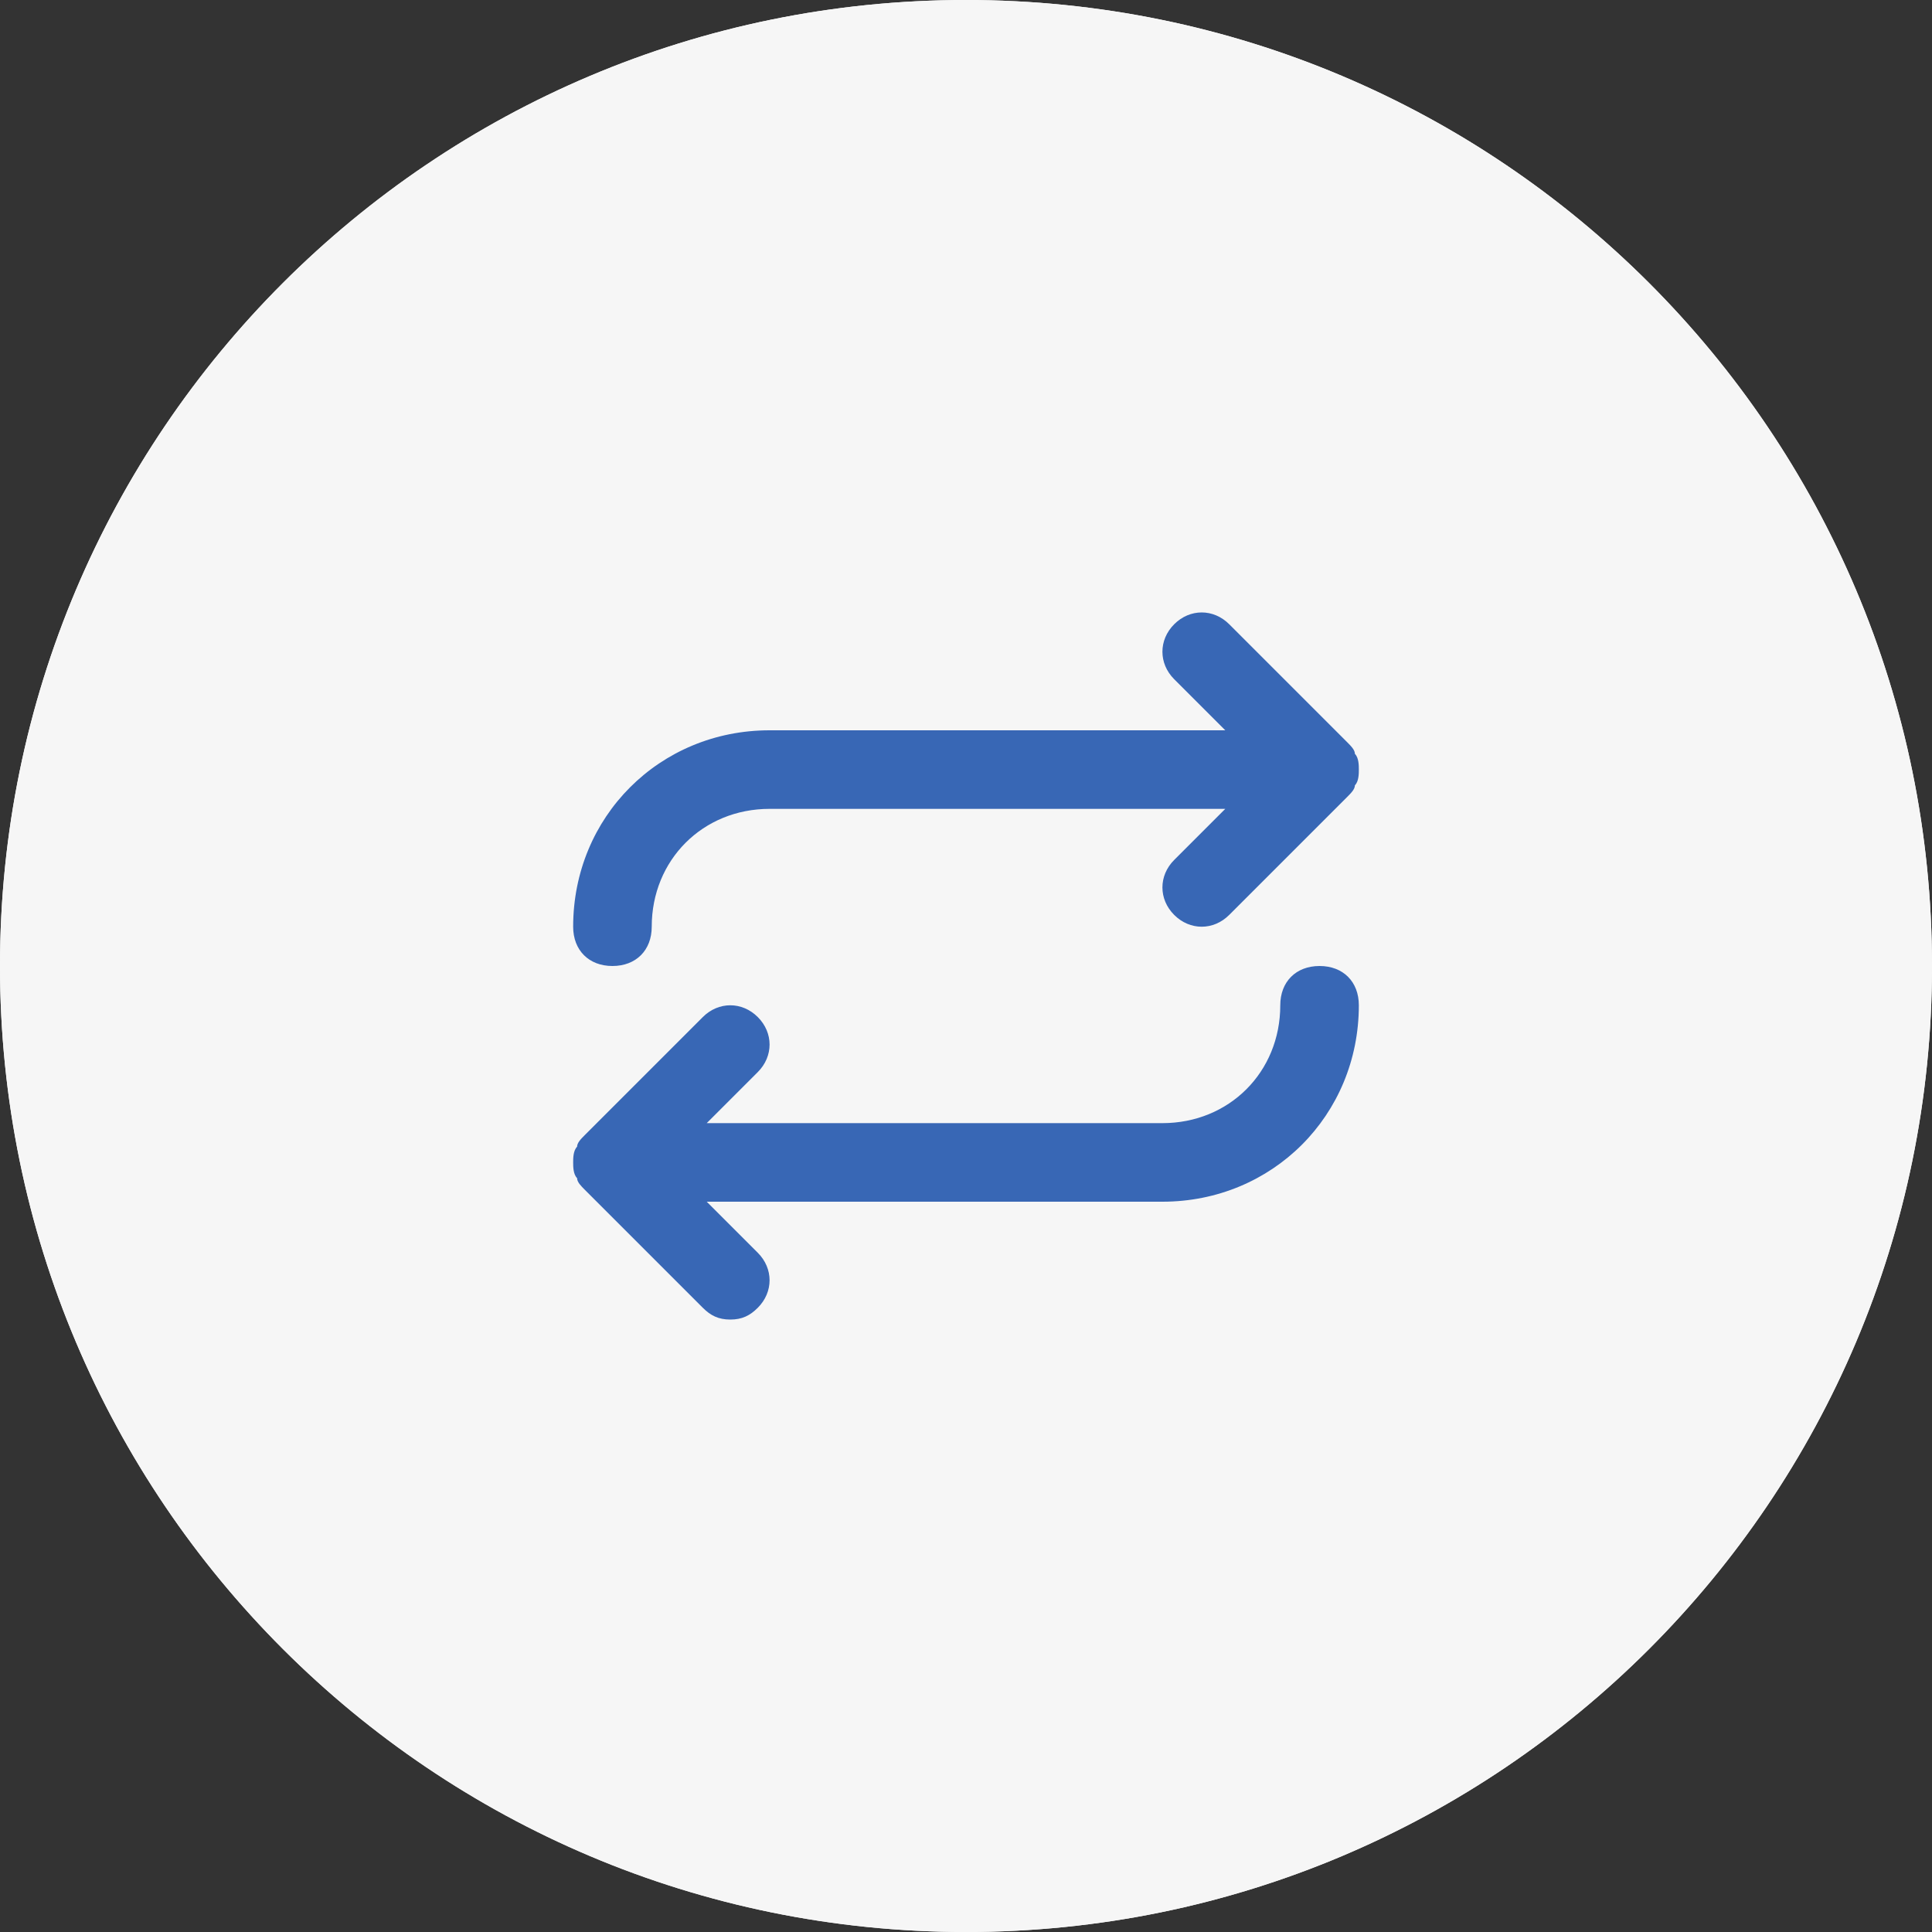 <svg xmlns="http://www.w3.org/2000/svg" width="500" height="500" viewBox="0 0 500 500" fill="none"><rect x="0" y="0" width="500" height="500" fill="#333333" stroke="none"/><g clip-path="url(#clip0_150_180)"><path d="M250 500C388.071 500 500 388.071 500 250C500 111.929 388.071 0 250 0C111.929 0 0 111.929 0 250C0 388.071 111.929 500 250 500Z" fill="#F6F6F6"></path><g clip-path="url(#clip1_150_180)"><path d="M255.083 372C256.456 372 254.545 372.193 255.083 372ZM255.083 372C178.833 372 128 317.273 128 250C128 182.727 182.727 128 250 128C317.273 128 372 182.727 372 250C372 321.167 316.083 372 255.083 372ZM295.038 168.667H285.583C277.176 168.667 270.333 175.509 270.333 183.917V194.083C270.333 202.491 263.491 209.333 255.083 209.333C246.676 209.333 239.833 216.176 239.833 224.583V234.75C239.833 243.158 246.676 250 255.083 250H285.583C299.603 250 311 261.397 311 275.417V280.5C311 281.578 311.559 306.689 336.661 320.567C352.378 301.301 361.833 276.749 361.833 250C361.833 212.475 343.198 179.291 314.762 158.998C309.963 165.007 302.816 168.667 295.038 168.667ZM250 305.917C250 297.509 243.158 290.667 234.75 290.667H201.627C192.264 290.667 183.093 286.864 176.465 280.246L138.553 242.334C138.38 244.876 138.167 247.418 138.167 250.01C138.167 311.671 188.339 361.844 250 361.844V305.917ZM329.707 328.304C301.24 311.264 300.833 281.801 300.833 280.5V275.417C300.833 267.009 293.991 260.167 285.583 260.167H255.083C241.064 260.167 229.667 248.76 229.667 234.75V224.583C229.667 210.574 241.064 199.167 255.083 199.167C257.879 199.167 260.167 196.889 260.167 194.083V183.917C260.167 169.907 271.564 158.5 285.583 158.5H295.038C299.359 158.5 303.344 156.609 306.211 153.468C289.67 143.799 270.506 138.167 250.01 138.167C195.334 138.167 149.787 177.613 140.129 229.524L183.652 273.048C188.39 277.786 194.927 280.49 201.627 280.49H234.75C248.77 280.49 260.167 291.887 260.167 305.907V361.305C287.291 358.844 311.641 346.695 329.707 328.304Z" fill="#3867B5"></path></g></g><g clip-path="url(#clip2_150_180)"><path d="M250 500C388.071 500 500 388.071 500 250C500 111.929 388.071 0 250 0C111.929 0 0 111.929 0 250C0 388.071 111.929 500 250 500Z" fill="#F6F6F6"></path><path d="M341.5 250C335.4 250 331.333 254.067 331.333 260.167C331.333 277.45 318.117 290.667 300.833 290.667H182.9L196.117 277.45C200.183 273.383 200.183 267.283 196.117 263.217C192.05 259.15 185.95 259.15 181.883 263.217L151.383 293.717C150.367 294.733 149.35 295.75 149.35 296.767C148.333 297.783 148.333 299.817 148.333 300.833C148.333 301.85 148.333 303.883 149.35 304.9C149.35 305.917 150.367 306.933 151.383 307.95L181.883 338.45C183.917 340.483 185.95 341.5 189 341.5C192.05 341.5 194.083 340.483 196.117 338.45C200.183 334.383 200.183 328.283 196.117 324.217L182.9 311H300.833C329.3 311 351.667 288.633 351.667 260.167C351.667 254.067 347.6 250 341.5 250ZM350.65 195.1C350.65 194.083 349.633 193.067 348.617 192.05L318.117 161.55C314.05 157.483 307.95 157.483 303.883 161.55C299.817 165.617 299.817 171.717 303.883 175.783L317.1 189H199.167C170.7 189 148.333 211.367 148.333 239.833C148.333 245.933 152.4 250 158.5 250C164.6 250 168.667 245.933 168.667 239.833C168.667 222.55 181.883 209.333 199.167 209.333H317.1L303.883 222.55C299.817 226.617 299.817 232.717 303.883 236.783C307.95 240.85 314.05 240.85 318.117 236.783L348.617 206.283C349.633 205.267 350.65 204.25 350.65 203.233C351.667 202.217 351.667 200.183 351.667 199.167C351.667 198.15 351.667 196.117 350.65 195.1Z" fill="#3867B5"></path></g><defs><clipPath id="clip0_150_180"><rect width="500" height="500" fill="white"></rect></clipPath><clipPath id="clip1_150_180"><rect width="244" height="244" fill="white" transform="translate(128 128)"></rect></clipPath><clipPath id="clip2_150_180"><rect width="500" height="500" fill="white"></rect></clipPath></defs></svg>